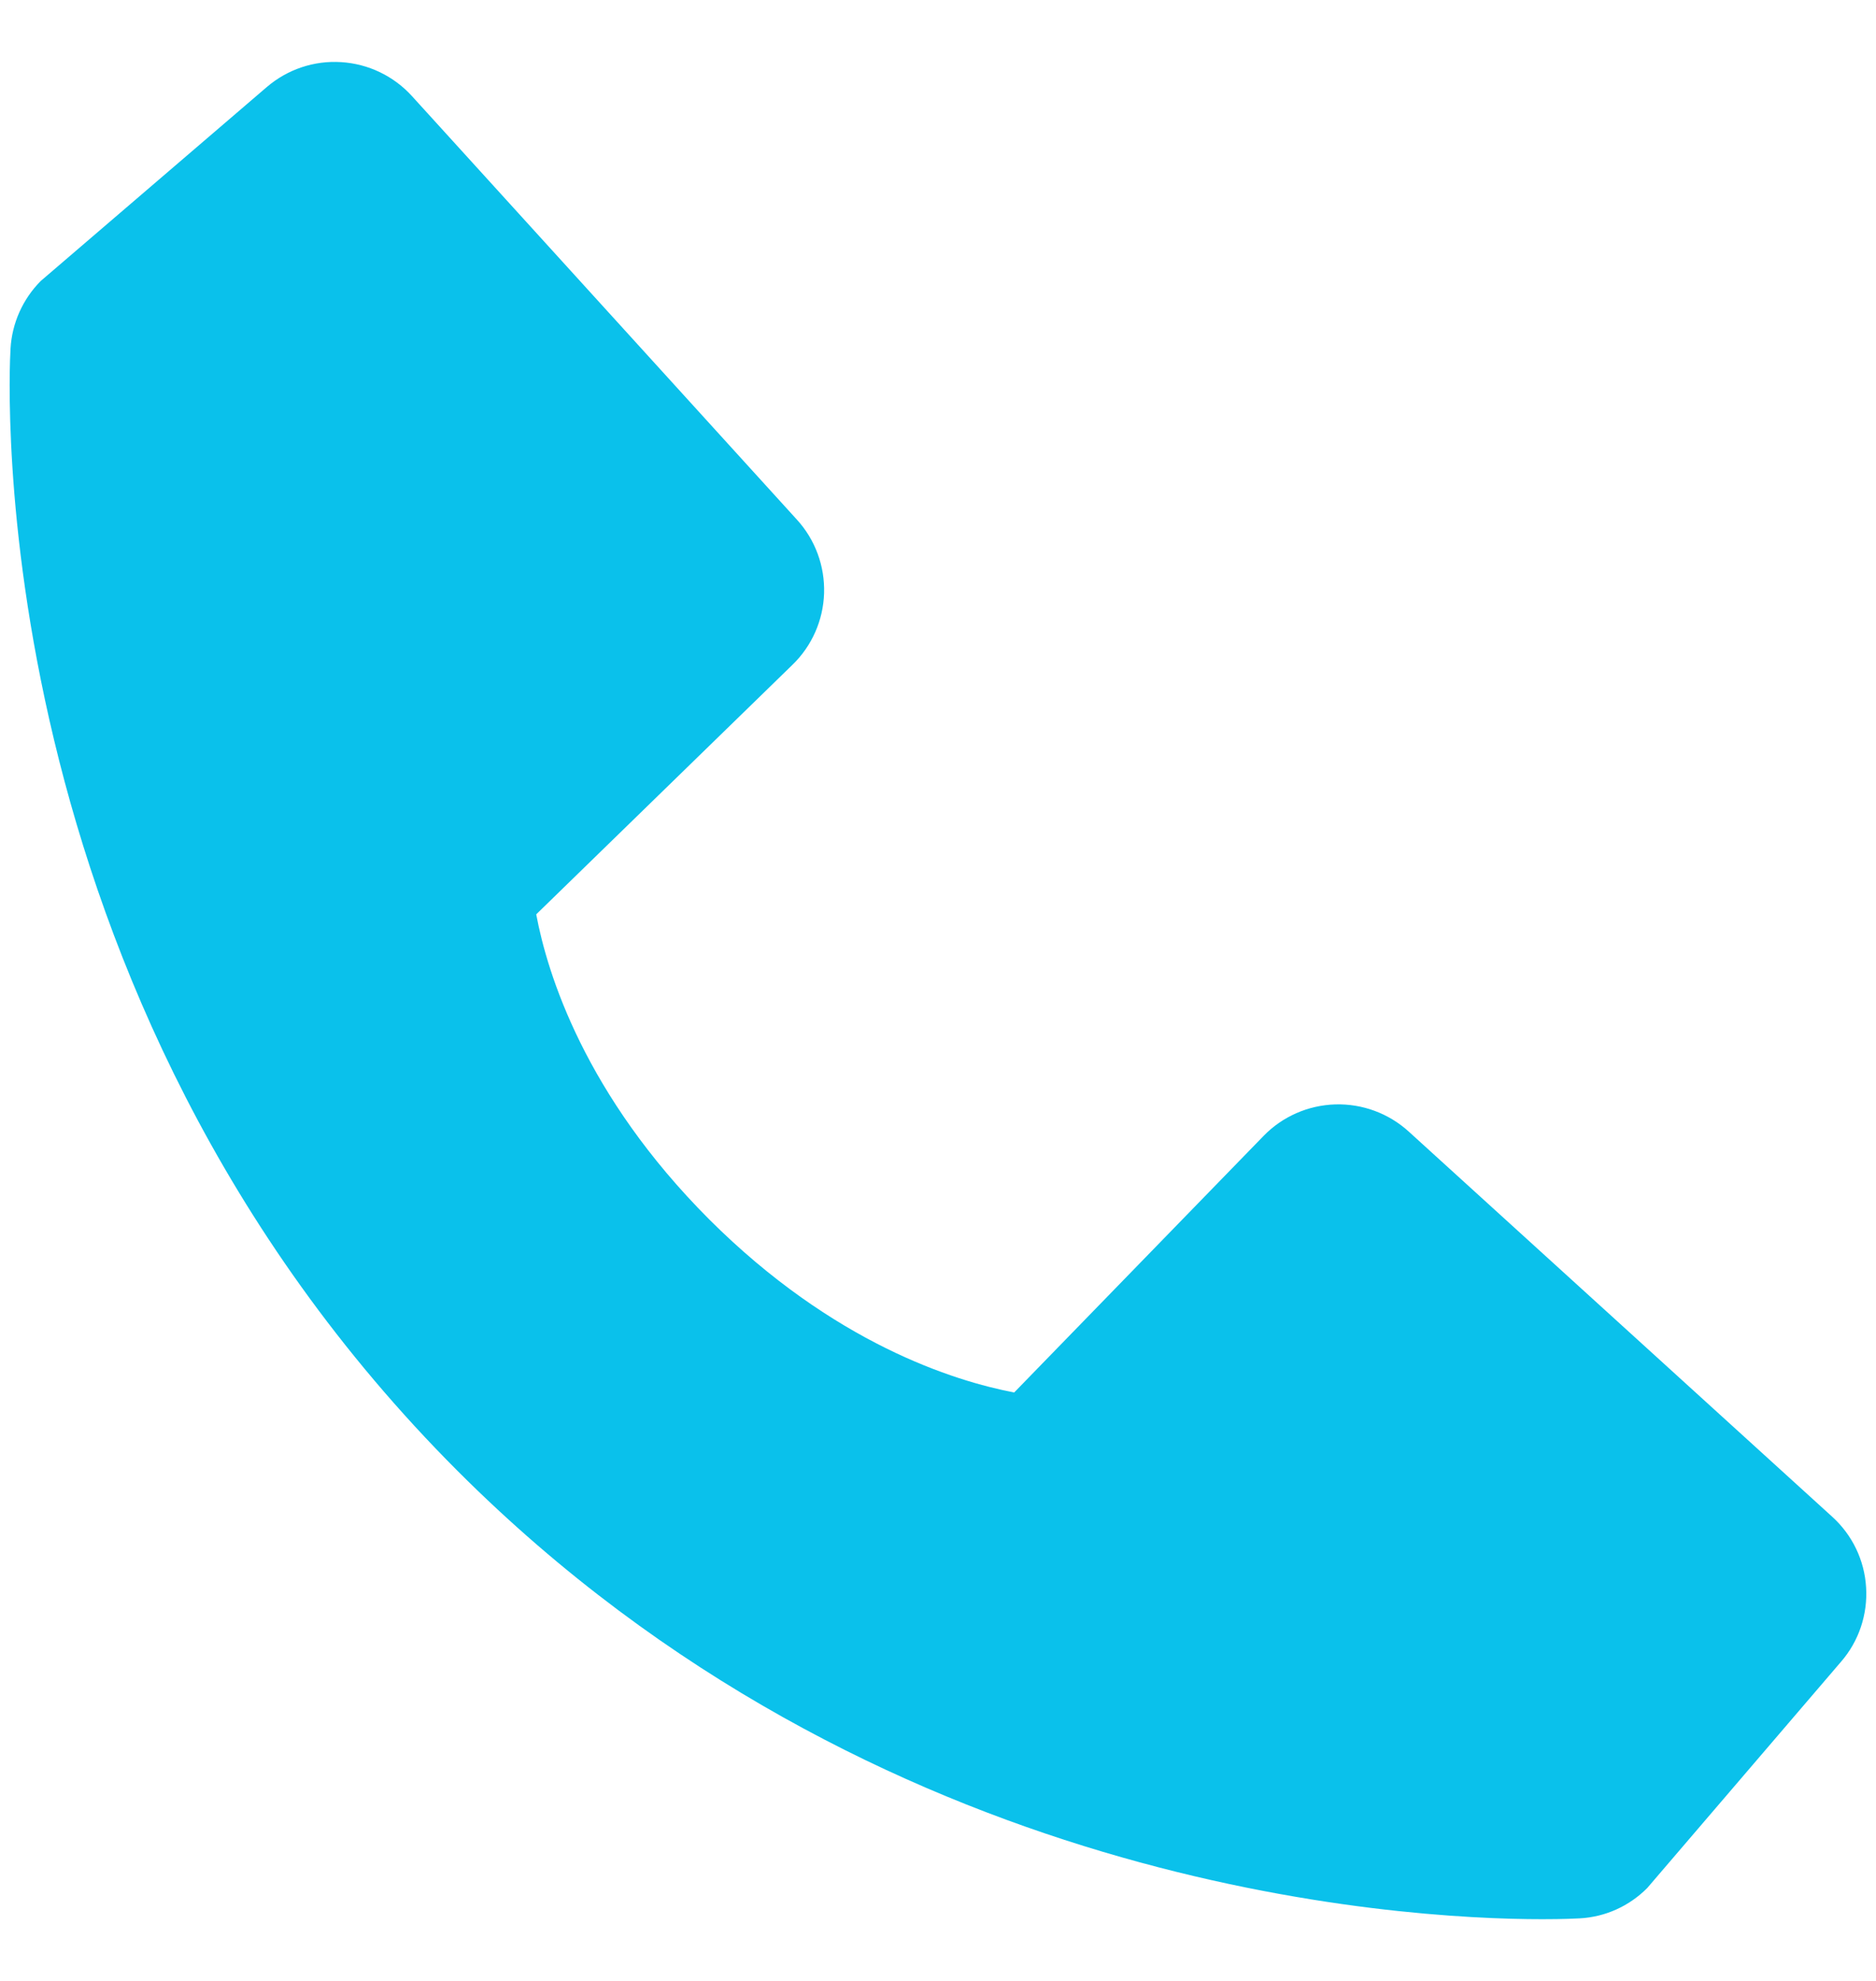 <svg width="18" height="19" viewBox="0 0 18 19" fill="none" xmlns="http://www.w3.org/2000/svg">
<path d="M17.58 14.548L13.515 10.852C13.323 10.678 13.07 10.585 12.811 10.593C12.551 10.601 12.305 10.709 12.124 10.895L9.731 13.356C9.155 13.246 7.997 12.885 6.805 11.696C5.613 10.503 5.252 9.342 5.145 8.77L7.604 6.376C7.79 6.196 7.899 5.949 7.907 5.69C7.915 5.43 7.822 5.177 7.647 4.985L3.952 0.921C3.777 0.729 3.534 0.612 3.274 0.596C3.014 0.579 2.759 0.665 2.561 0.834L0.391 2.695C0.218 2.869 0.115 3.1 0.101 3.344C0.086 3.594 -0.2 9.516 4.392 14.11C8.398 18.115 13.416 18.408 14.798 18.408C15 18.408 15.124 18.402 15.157 18.4C15.402 18.387 15.632 18.283 15.805 18.109L17.665 15.938C17.835 15.742 17.921 15.486 17.905 15.226C17.89 14.966 17.773 14.723 17.58 14.548Z" fill="#0AC1EB"/>
</svg>
